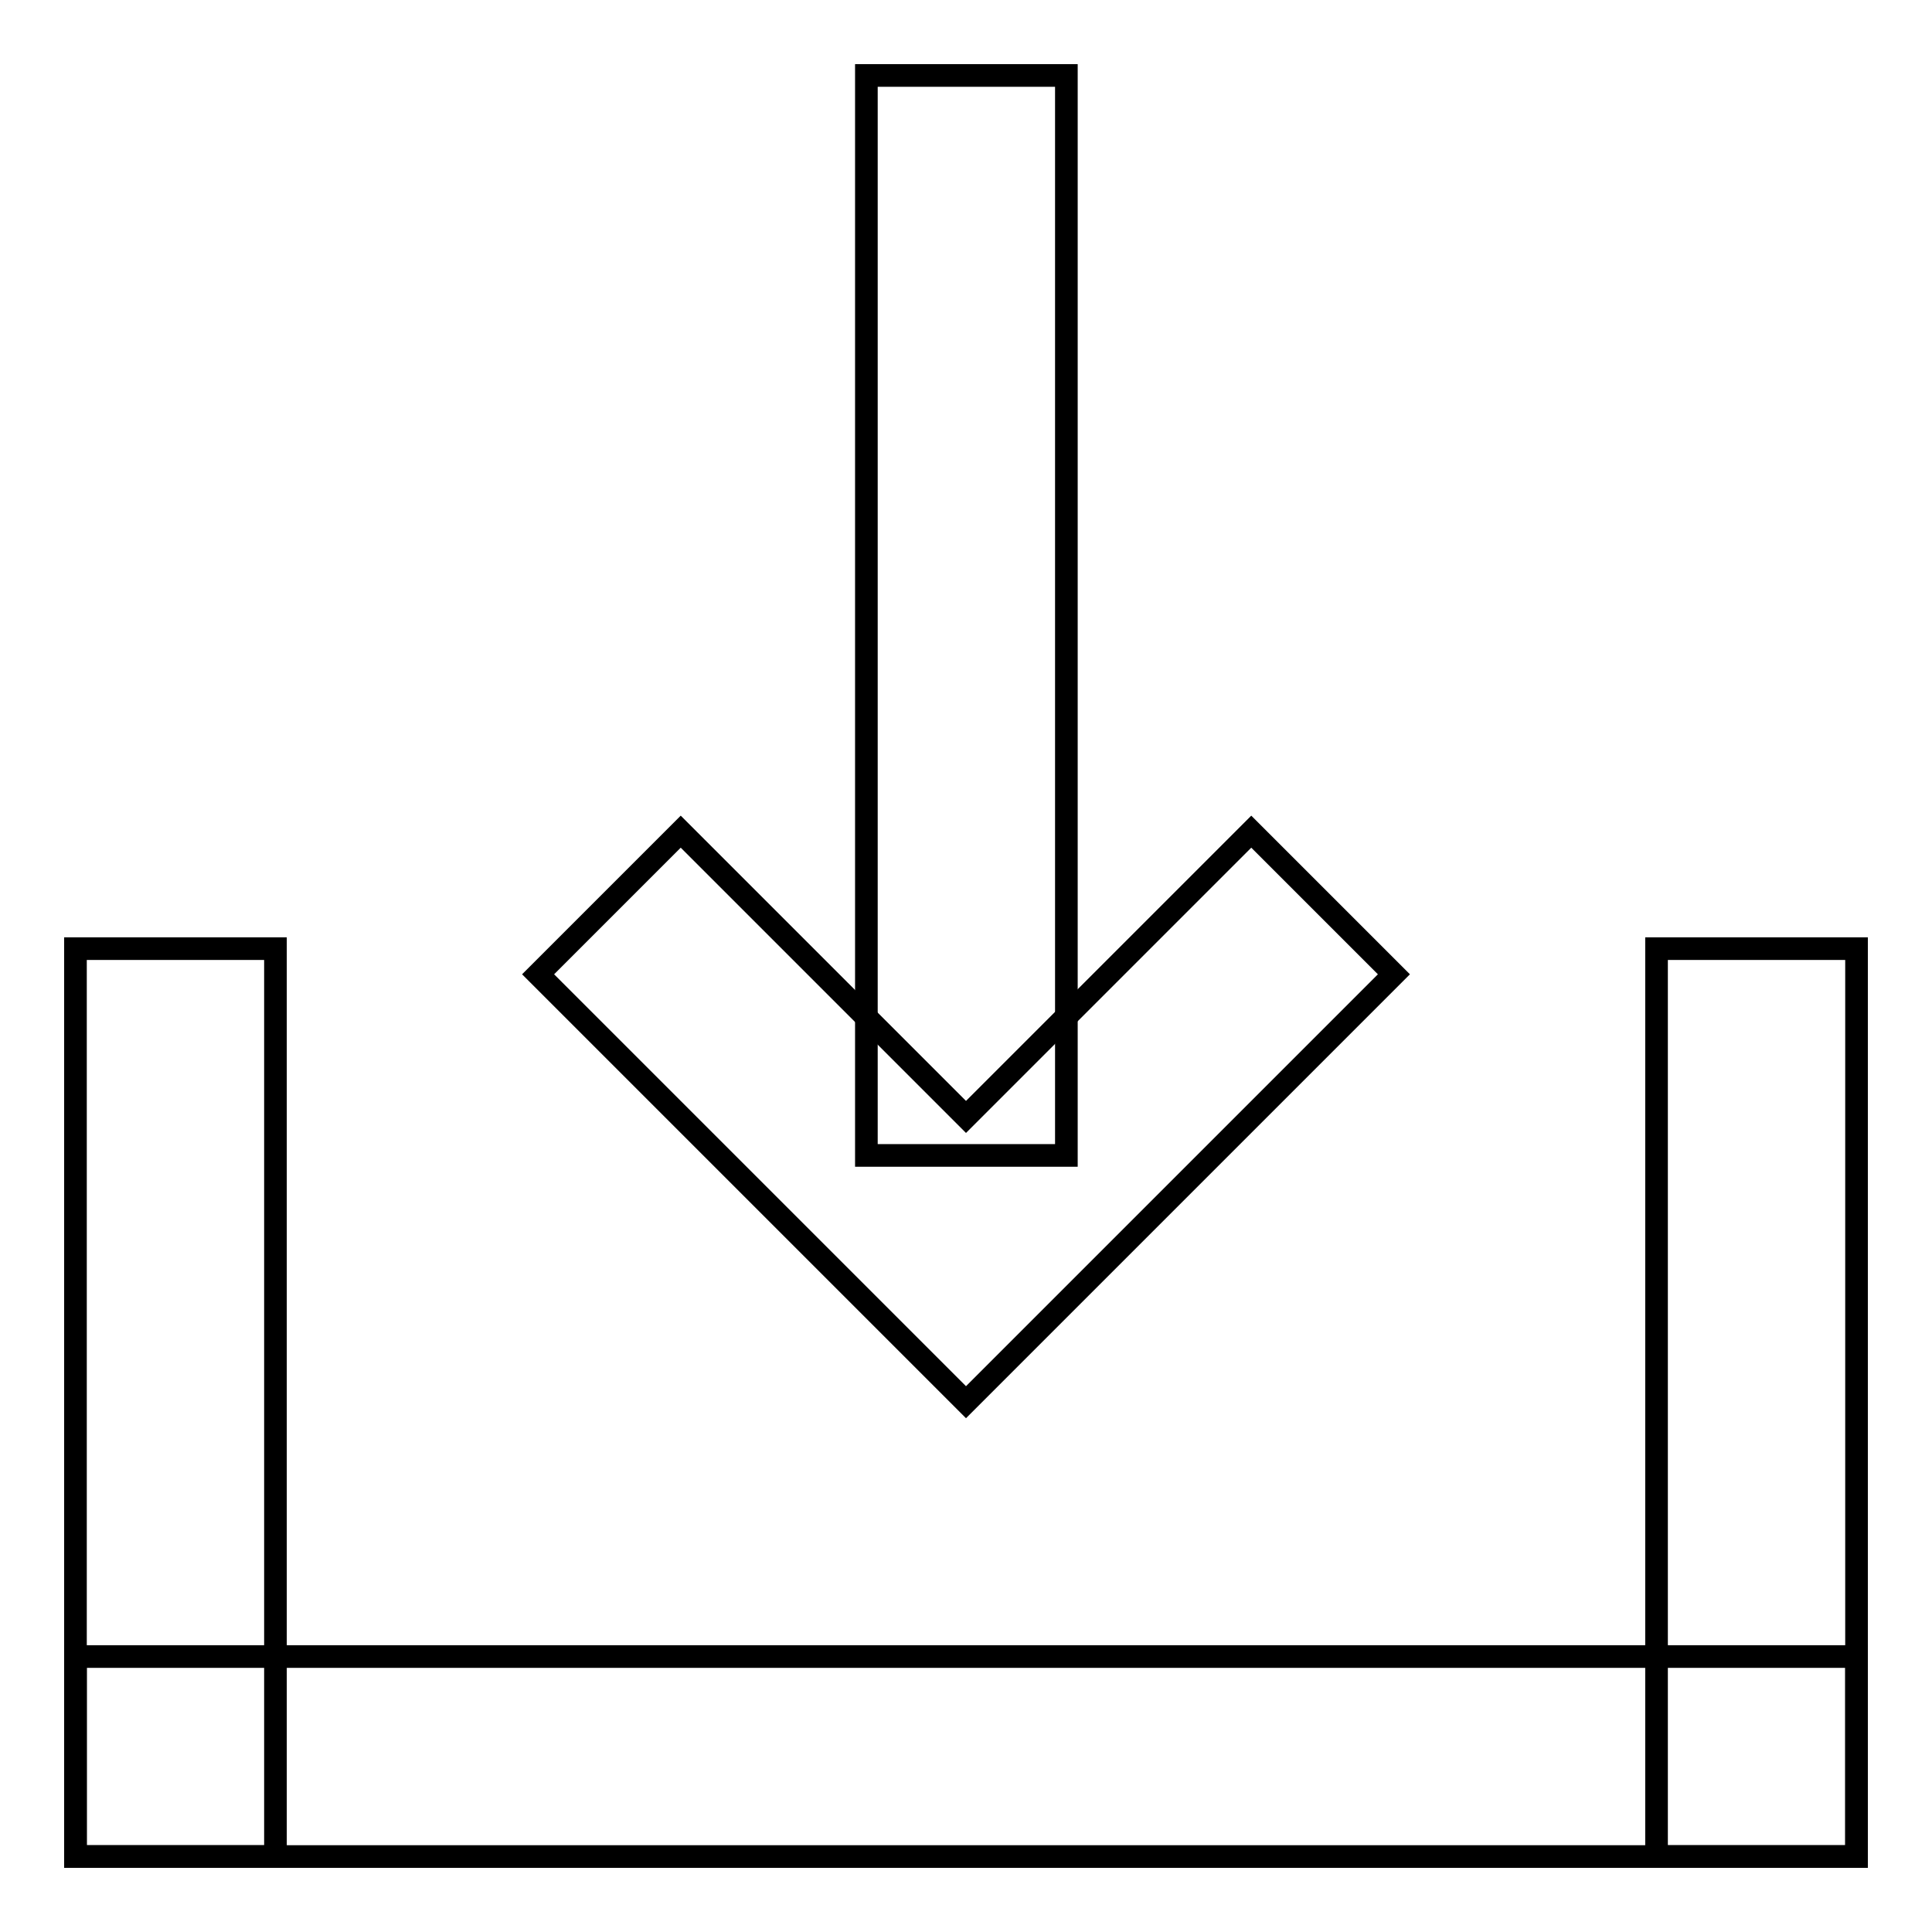 <?xml version="1.0" encoding="utf-8"?>
<!-- Svg Vector Icons : http://www.onlinewebfonts.com/icon -->
<!DOCTYPE svg PUBLIC "-//W3C//DTD SVG 1.1//EN" "http://www.w3.org/Graphics/SVG/1.1/DTD/svg11.dtd">
<svg version="1.1" xmlns="http://www.w3.org/2000/svg" xmlns:xlink="http://www.w3.org/1999/xlink" x="0px" y="0px" viewBox="0 0 256 256" enable-background="new 0 0 256 256" xml:space="preserve">
<g><g><path stroke-width="3" fill-opacity="0" stroke="#000000"  d="M10,125.7h26.5V246H10V125.7L10,125.7z"/><path stroke-width="3" fill-opacity="0" stroke="#000000"  d="M219.5,125.7H246V246h-26.5V125.7L219.5,125.7z"/><path stroke-width="3" fill-opacity="0" stroke="#000000"  d="M10,219.5h236V246H10V219.5L10,219.5z"/><path stroke-width="3" fill-opacity="0" stroke="#000000"  d="M114.8,10h26.5v143.1h-26.5V10z"/><path stroke-width="3" fill-opacity="0" stroke="#000000"  d="M128,148l-37.8-37.8l-18.9,18.9l37.8,37.8l18.9,18.9l18.9-18.9l37.8-37.8l-18.9-18.9L128,148z"/></g></g>
</svg>